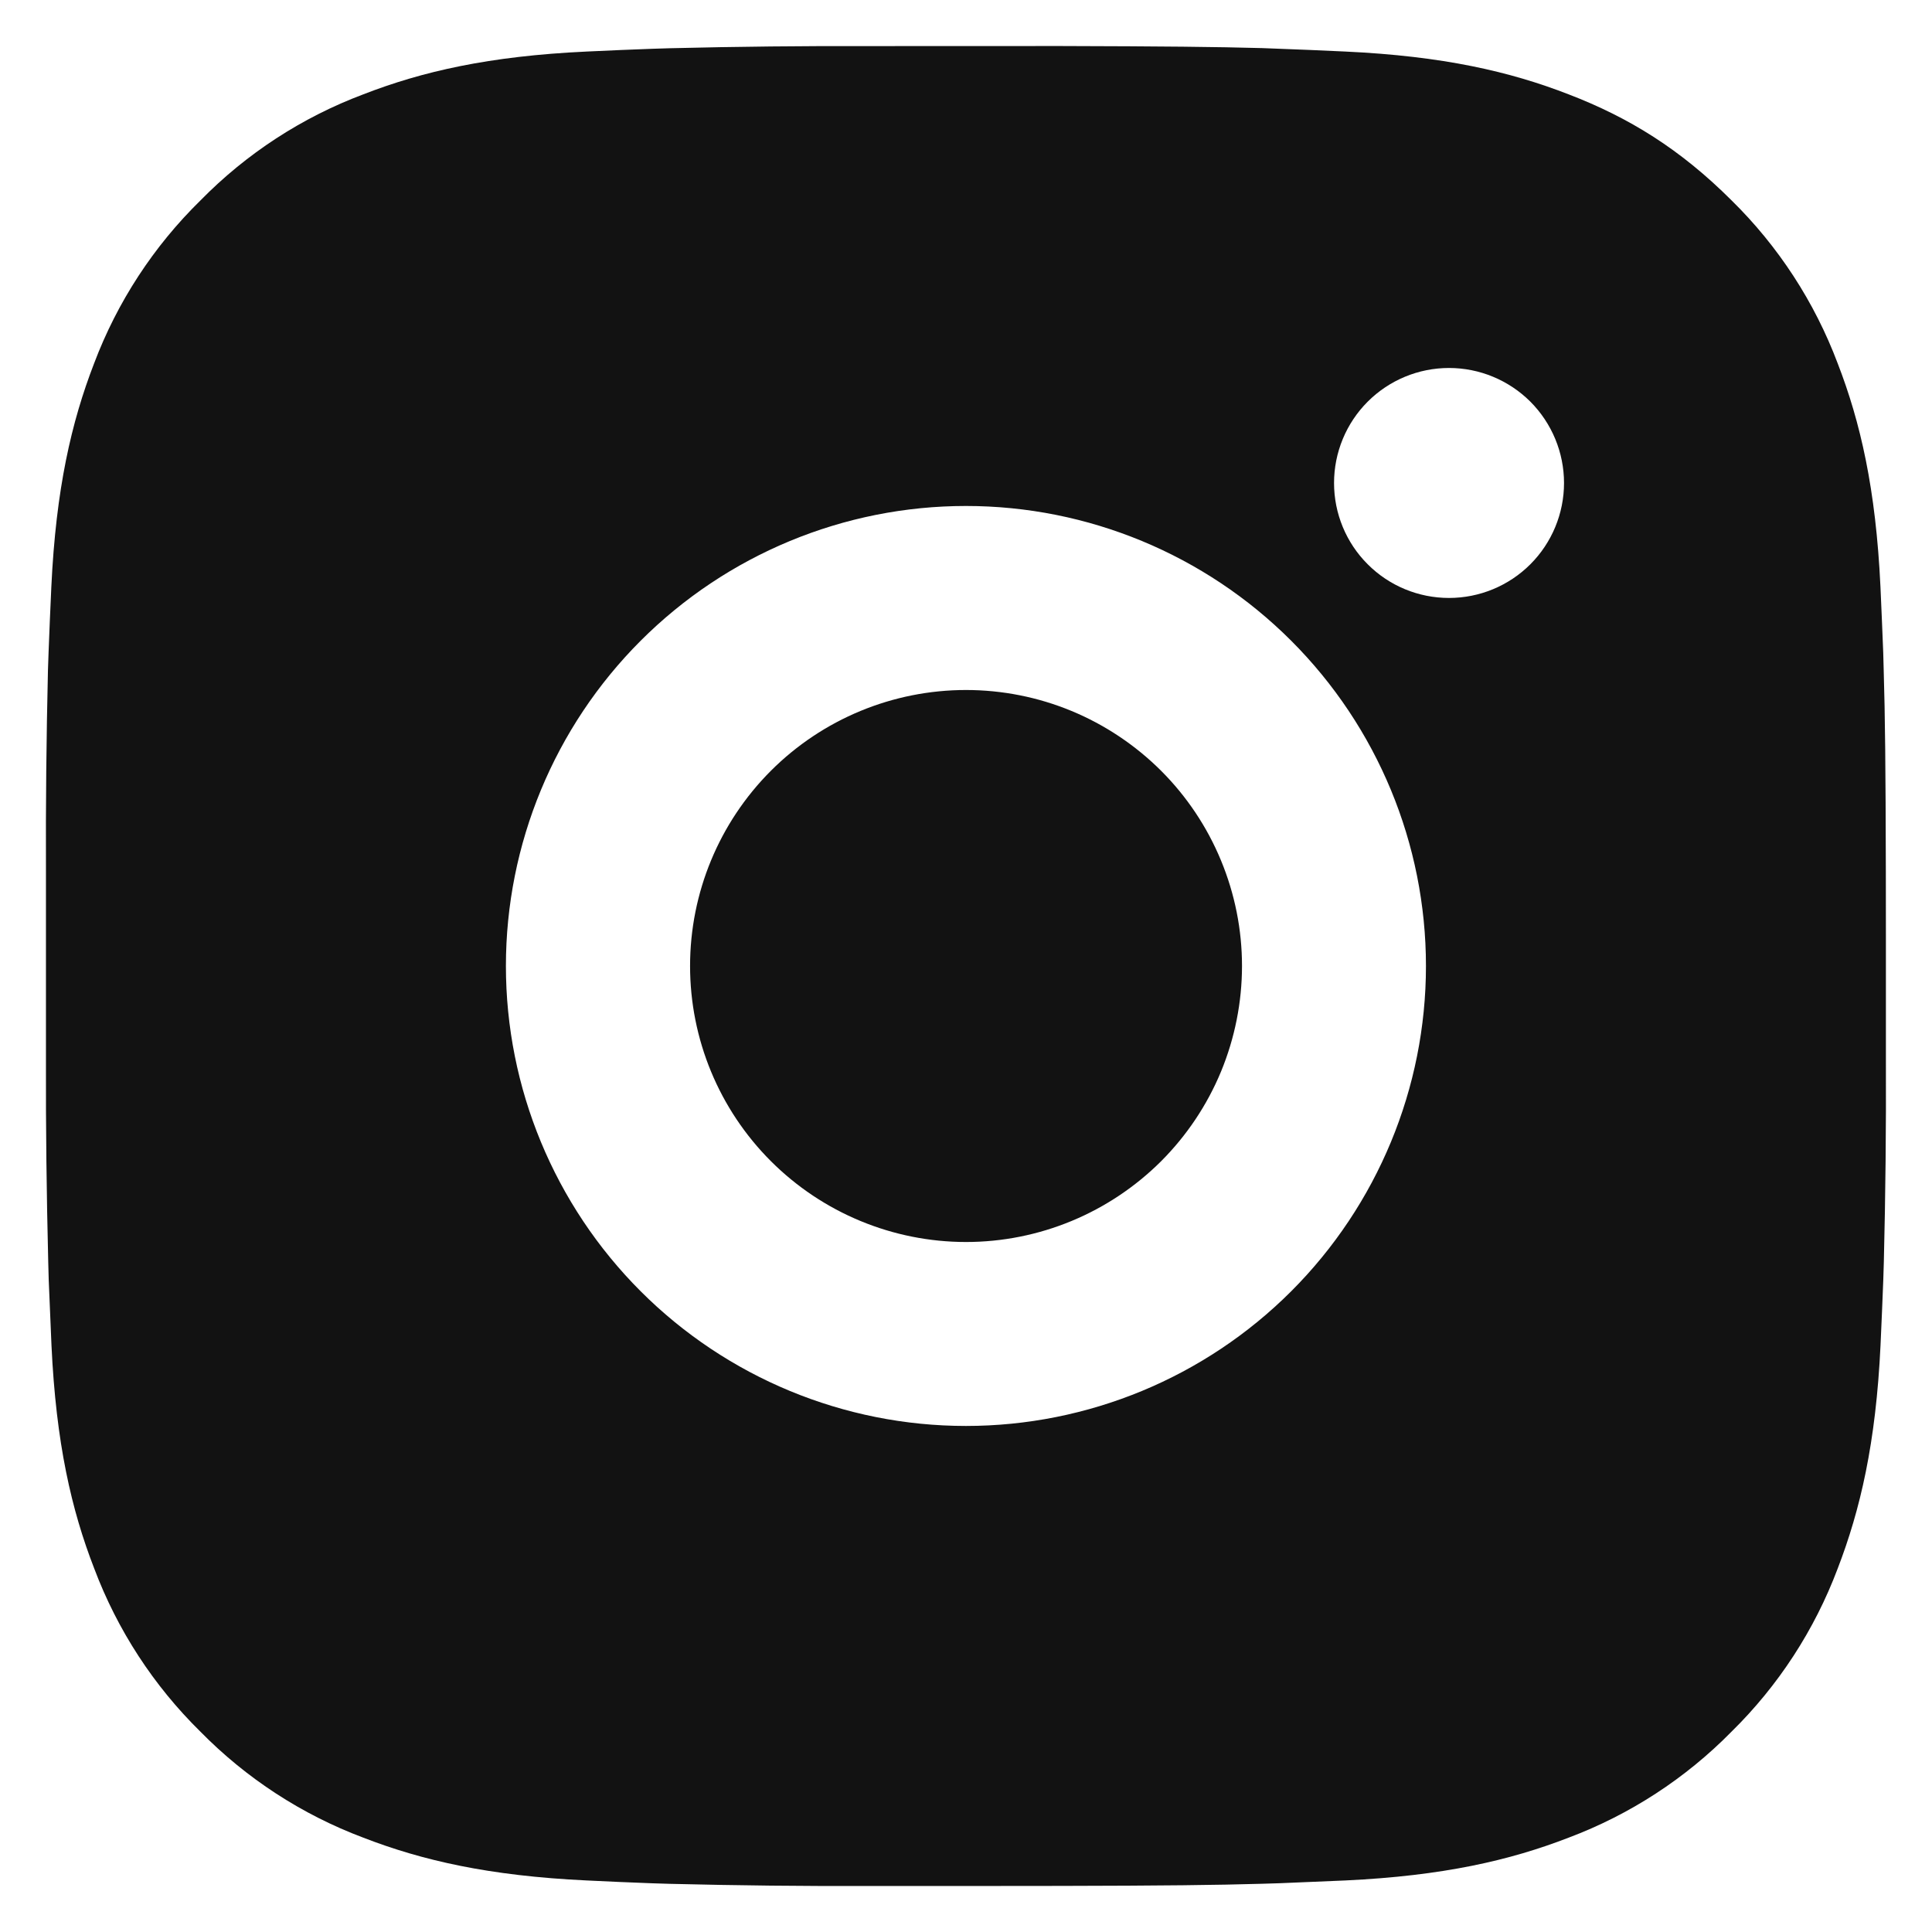 <svg width="28" height="28" viewBox="0 0 28 28" fill="none" xmlns="http://www.w3.org/2000/svg">
<path d="M15.37 0.667C16.87 0.671 17.631 0.679 18.288 0.697L18.547 0.707C18.846 0.717 19.14 0.731 19.497 0.747C20.915 0.813 21.883 1.037 22.733 1.367C23.613 1.705 24.354 2.164 25.095 2.904C25.773 3.57 26.298 4.376 26.633 5.266C26.962 6.116 27.186 7.084 27.253 8.504C27.268 8.858 27.282 9.153 27.293 9.453L27.3 9.712C27.32 10.368 27.328 11.129 27.331 12.629L27.332 13.624V15.37C27.336 16.343 27.326 17.316 27.302 18.288L27.294 18.547C27.283 18.846 27.27 19.141 27.254 19.496C27.187 20.916 26.96 21.883 26.633 22.733C26.298 23.623 25.773 24.43 25.095 25.096C24.429 25.774 23.622 26.299 22.733 26.633C21.883 26.962 20.915 27.186 19.497 27.253L18.547 27.293L18.288 27.301C17.631 27.32 16.87 27.329 15.37 27.332L14.375 27.333H12.63C11.657 27.337 10.684 27.326 9.711 27.302L9.452 27.294C9.136 27.282 8.819 27.269 8.503 27.253C7.084 27.186 6.116 26.962 5.266 26.633C4.376 26.299 3.57 25.774 2.904 25.096C2.226 24.43 1.701 23.623 1.366 22.733C1.036 21.884 0.812 20.916 0.746 19.496L0.706 18.547L0.699 18.288C0.675 17.316 0.663 16.343 0.666 15.37V12.629C0.662 11.657 0.672 10.684 0.695 9.712L0.704 9.453C0.715 9.153 0.728 8.858 0.744 8.504C0.811 7.084 1.035 6.117 1.364 5.266C1.7 4.376 2.226 3.57 2.906 2.904C3.571 2.226 4.377 1.701 5.266 1.367C6.116 1.037 7.083 0.813 8.503 0.747C8.858 0.731 9.154 0.717 9.452 0.707L9.711 0.699C10.683 0.675 11.656 0.665 12.629 0.668L15.37 0.667ZM13.999 7.333C12.231 7.333 10.535 8.036 9.285 9.286C8.035 10.536 7.332 12.232 7.332 14C7.332 15.768 8.035 17.464 9.285 18.714C10.535 19.964 12.231 20.666 13.999 20.666C15.767 20.666 17.463 19.964 18.713 18.714C19.963 17.464 20.666 15.768 20.666 14C20.666 12.232 19.963 10.536 18.713 9.286C17.463 8.036 15.767 7.333 13.999 7.333ZM13.999 10C14.524 10 15.045 10.103 15.53 10.304C16.015 10.505 16.456 10.8 16.828 11.171C17.199 11.542 17.494 11.983 17.695 12.469C17.896 12.954 18 13.474 18 13.999C18 14.524 17.896 15.045 17.696 15.53C17.495 16.015 17.2 16.456 16.829 16.828C16.457 17.199 16.016 17.494 15.531 17.695C15.046 17.896 14.526 18 14.001 18C12.94 18 11.922 17.578 11.172 16.828C10.422 16.078 10.001 15.061 10.001 14C10.001 12.939 10.422 11.922 11.172 11.171C11.922 10.421 12.94 10 14.001 10M21 5.333C20.558 5.333 20.134 5.509 19.822 5.821C19.509 6.134 19.334 6.558 19.334 7C19.334 7.442 19.509 7.866 19.822 8.178C20.134 8.491 20.558 8.666 21 8.666C21.442 8.666 21.866 8.491 22.179 8.178C22.491 7.866 22.667 7.442 22.667 7C22.667 6.558 22.491 6.134 22.179 5.821C21.866 5.509 21.442 5.333 21 5.333Z" fill="#121212"/>
</svg>
